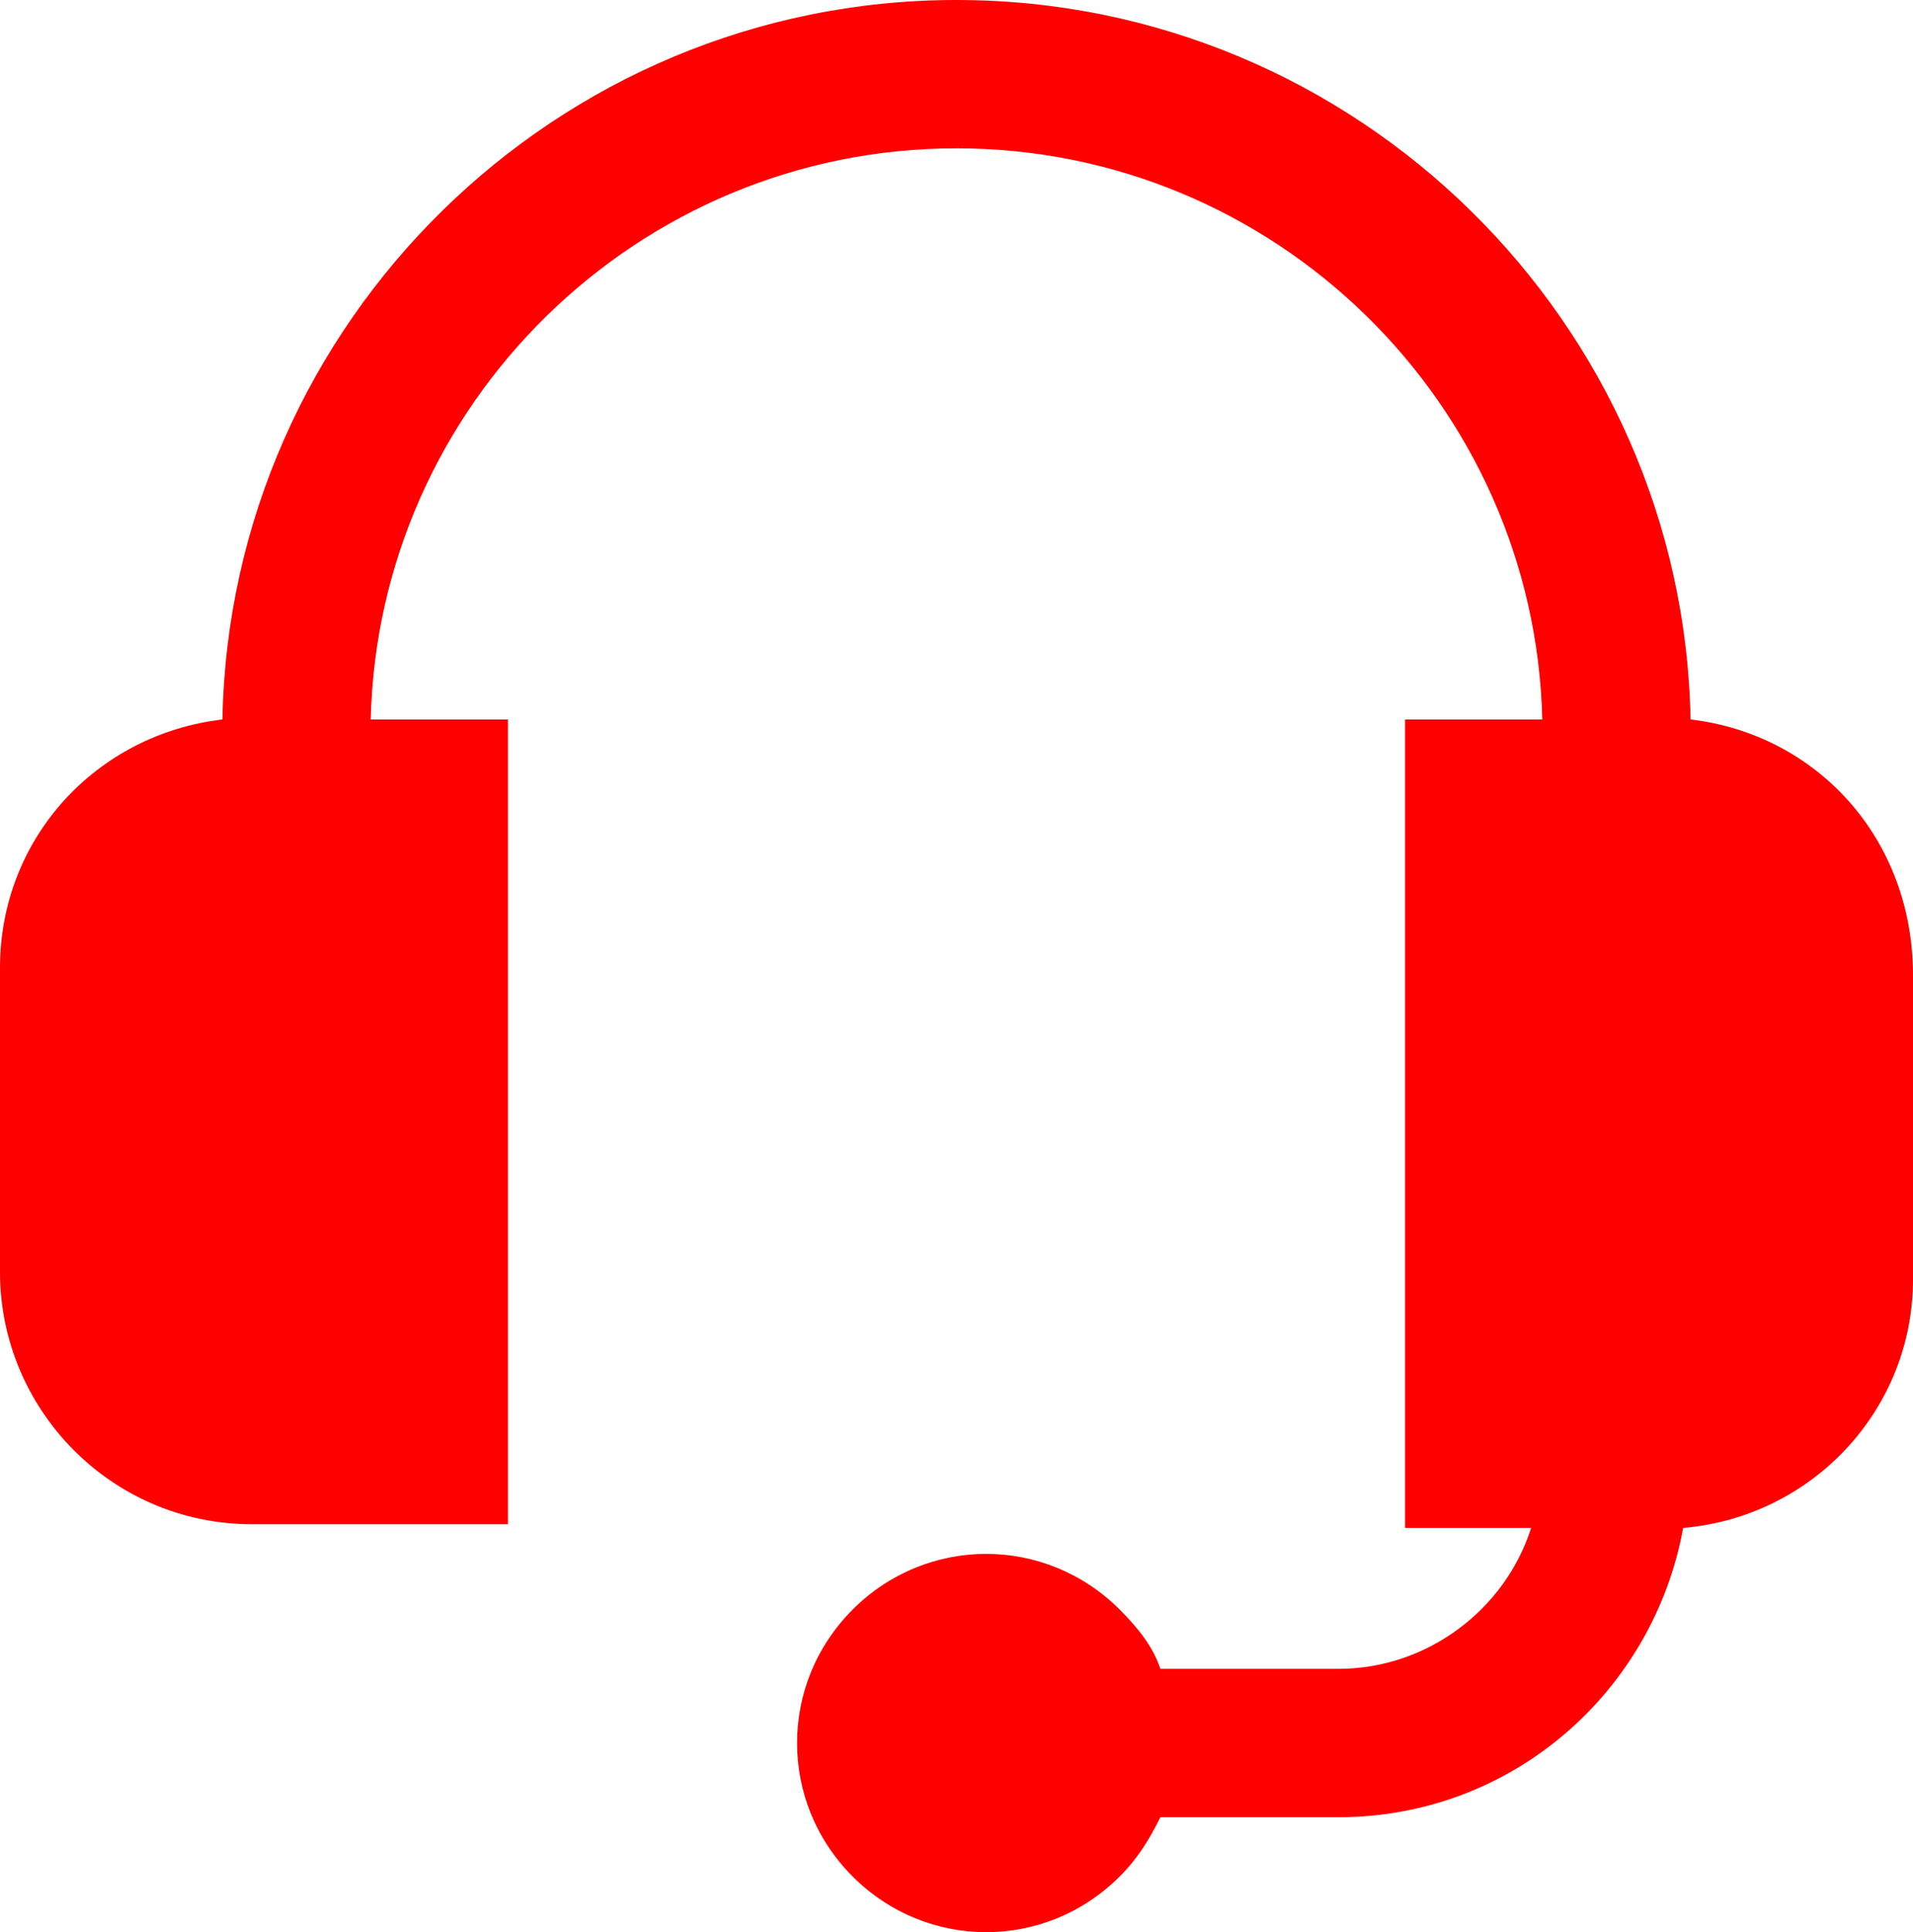 <?xml version="1.0" encoding="utf-8"?>
<!-- Generator: Adobe Illustrator 15.1.0, SVG Export Plug-In . SVG Version: 6.00 Build 0)  -->
<!DOCTYPE svg PUBLIC "-//W3C//DTD SVG 1.1//EN" "http://www.w3.org/Graphics/SVG/1.1/DTD/svg11.dtd">
<svg version="1.1" id="Layer_1" xmlns="http://www.w3.org/2000/svg" xmlns:xlink="http://www.w3.org/1999/xlink" x="0px" y="0px"
	 width="594.242px" height="600px" viewBox="102.879 0 594.242 600" enable-background="new 102.879 0 594.242 600"
	 xml:space="preserve">
<g>
	<path fill="#ff0000" d="M628.023,223.417C625.72,100.192,524.376,0,400,0S174.28,100.192,171.977,223.417
		c-39.156,4.606-69.098,36.852-69.098,77.16v94.434c0,42.61,34.549,78.311,78.311,78.311h79.462V223.417h-42.61
		C220.346,125.528,300.959,46.065,400,46.065c99.04,0,179.654,79.462,181.958,177.351h-42.61v251.055h39.155
		c-8.062,25.336-32.246,43.763-59.885,43.763H463.34c-2.304-6.91-6.91-12.668-12.668-18.427c-23.033-23.032-59.885-23.032-82.917,0
		c-23.033,23.033-23.033,59.886,0,82.918s59.885,23.032,82.917,0c5.758-5.758,9.213-11.517,12.668-18.426h55.278
		c54.127,0,97.889-39.156,107.102-89.827c40.308-3.455,71.401-36.853,71.401-77.16v-94.434
		C697.121,260.269,667.179,228.023,628.023,223.417z"/>
</g>
</svg>
